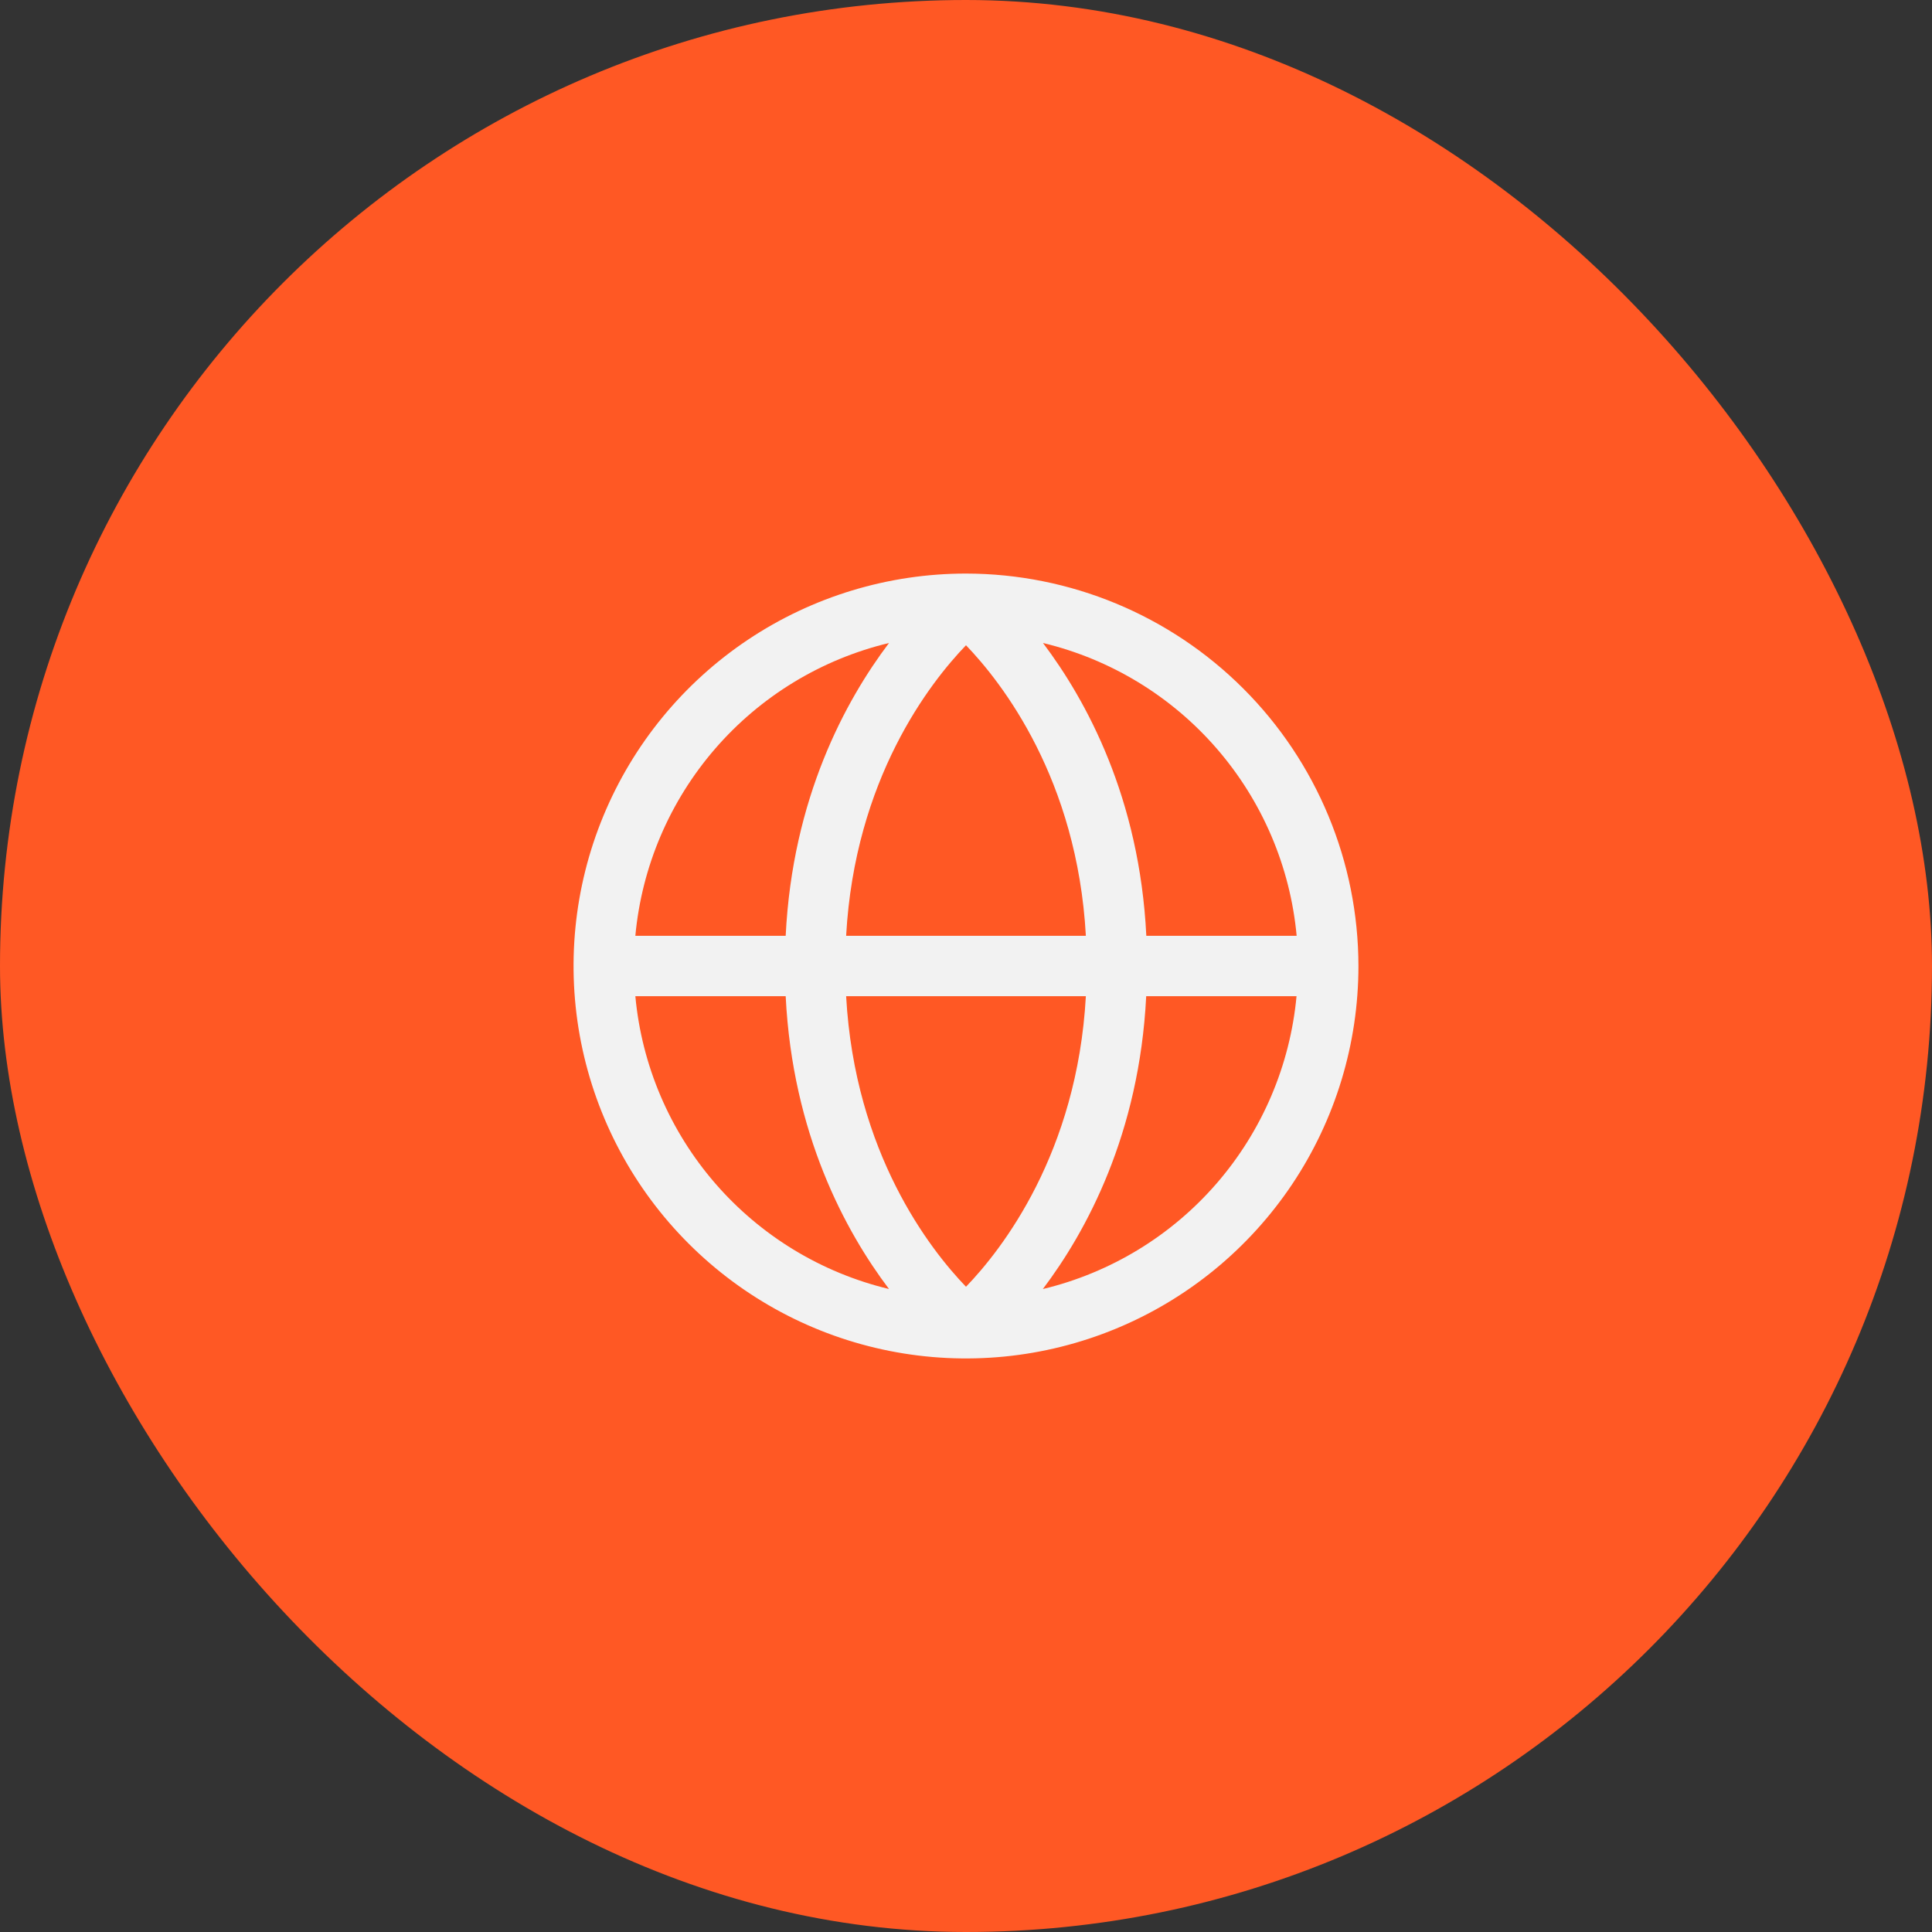 <svg width="48" height="48" viewBox="0 0 48 48" fill="none" xmlns="http://www.w3.org/2000/svg">
<rect x="0" y="0" width="48" height="48" fill="#333333" stroke="none"/>
<rect width="48" height="48" rx="24" fill="#FF5824"/>
<path d="M24 14.25C22.072 14.25 20.187 14.822 18.583 15.893C16.98 16.965 15.73 18.487 14.992 20.269C14.254 22.05 14.061 24.011 14.437 25.902C14.814 27.793 15.742 29.531 17.106 30.894C18.469 32.258 20.207 33.187 22.098 33.563C23.989 33.939 25.95 33.746 27.731 33.008C29.513 32.27 31.035 31.02 32.107 29.417C33.178 27.813 33.75 25.928 33.75 24C33.747 21.415 32.719 18.937 30.891 17.109C29.063 15.281 26.585 14.253 24 14.25ZM32.214 23.25H28.48C28.312 19.827 26.994 17.407 25.913 15.975C27.592 16.378 29.102 17.296 30.232 18.601C31.362 19.906 32.056 21.531 32.215 23.25H32.214ZM21.022 24.75H26.978C26.762 28.651 24.894 31.042 24 31.969C23.105 31.041 21.238 28.65 21.022 24.75ZM21.022 23.25C21.238 19.349 23.106 16.958 24 16.031C24.895 16.962 26.762 19.353 26.978 23.25H21.022ZM22.087 15.975C21.006 17.407 19.688 19.827 19.52 23.25H15.785C15.944 21.531 16.638 19.906 17.768 18.601C18.898 17.296 20.408 16.378 22.087 15.975ZM15.785 24.75H19.52C19.69 28.173 21.006 30.593 22.087 32.025C20.408 31.622 18.898 30.704 17.768 29.399C16.638 28.094 15.944 26.469 15.785 24.75ZM25.91 32.025C26.991 30.593 28.306 28.173 28.477 24.75H32.212C32.052 26.468 31.359 28.093 30.23 29.398C29.101 30.703 27.591 31.621 25.913 32.025H25.91Z" fill="#F2F2F2"/>
</svg>
